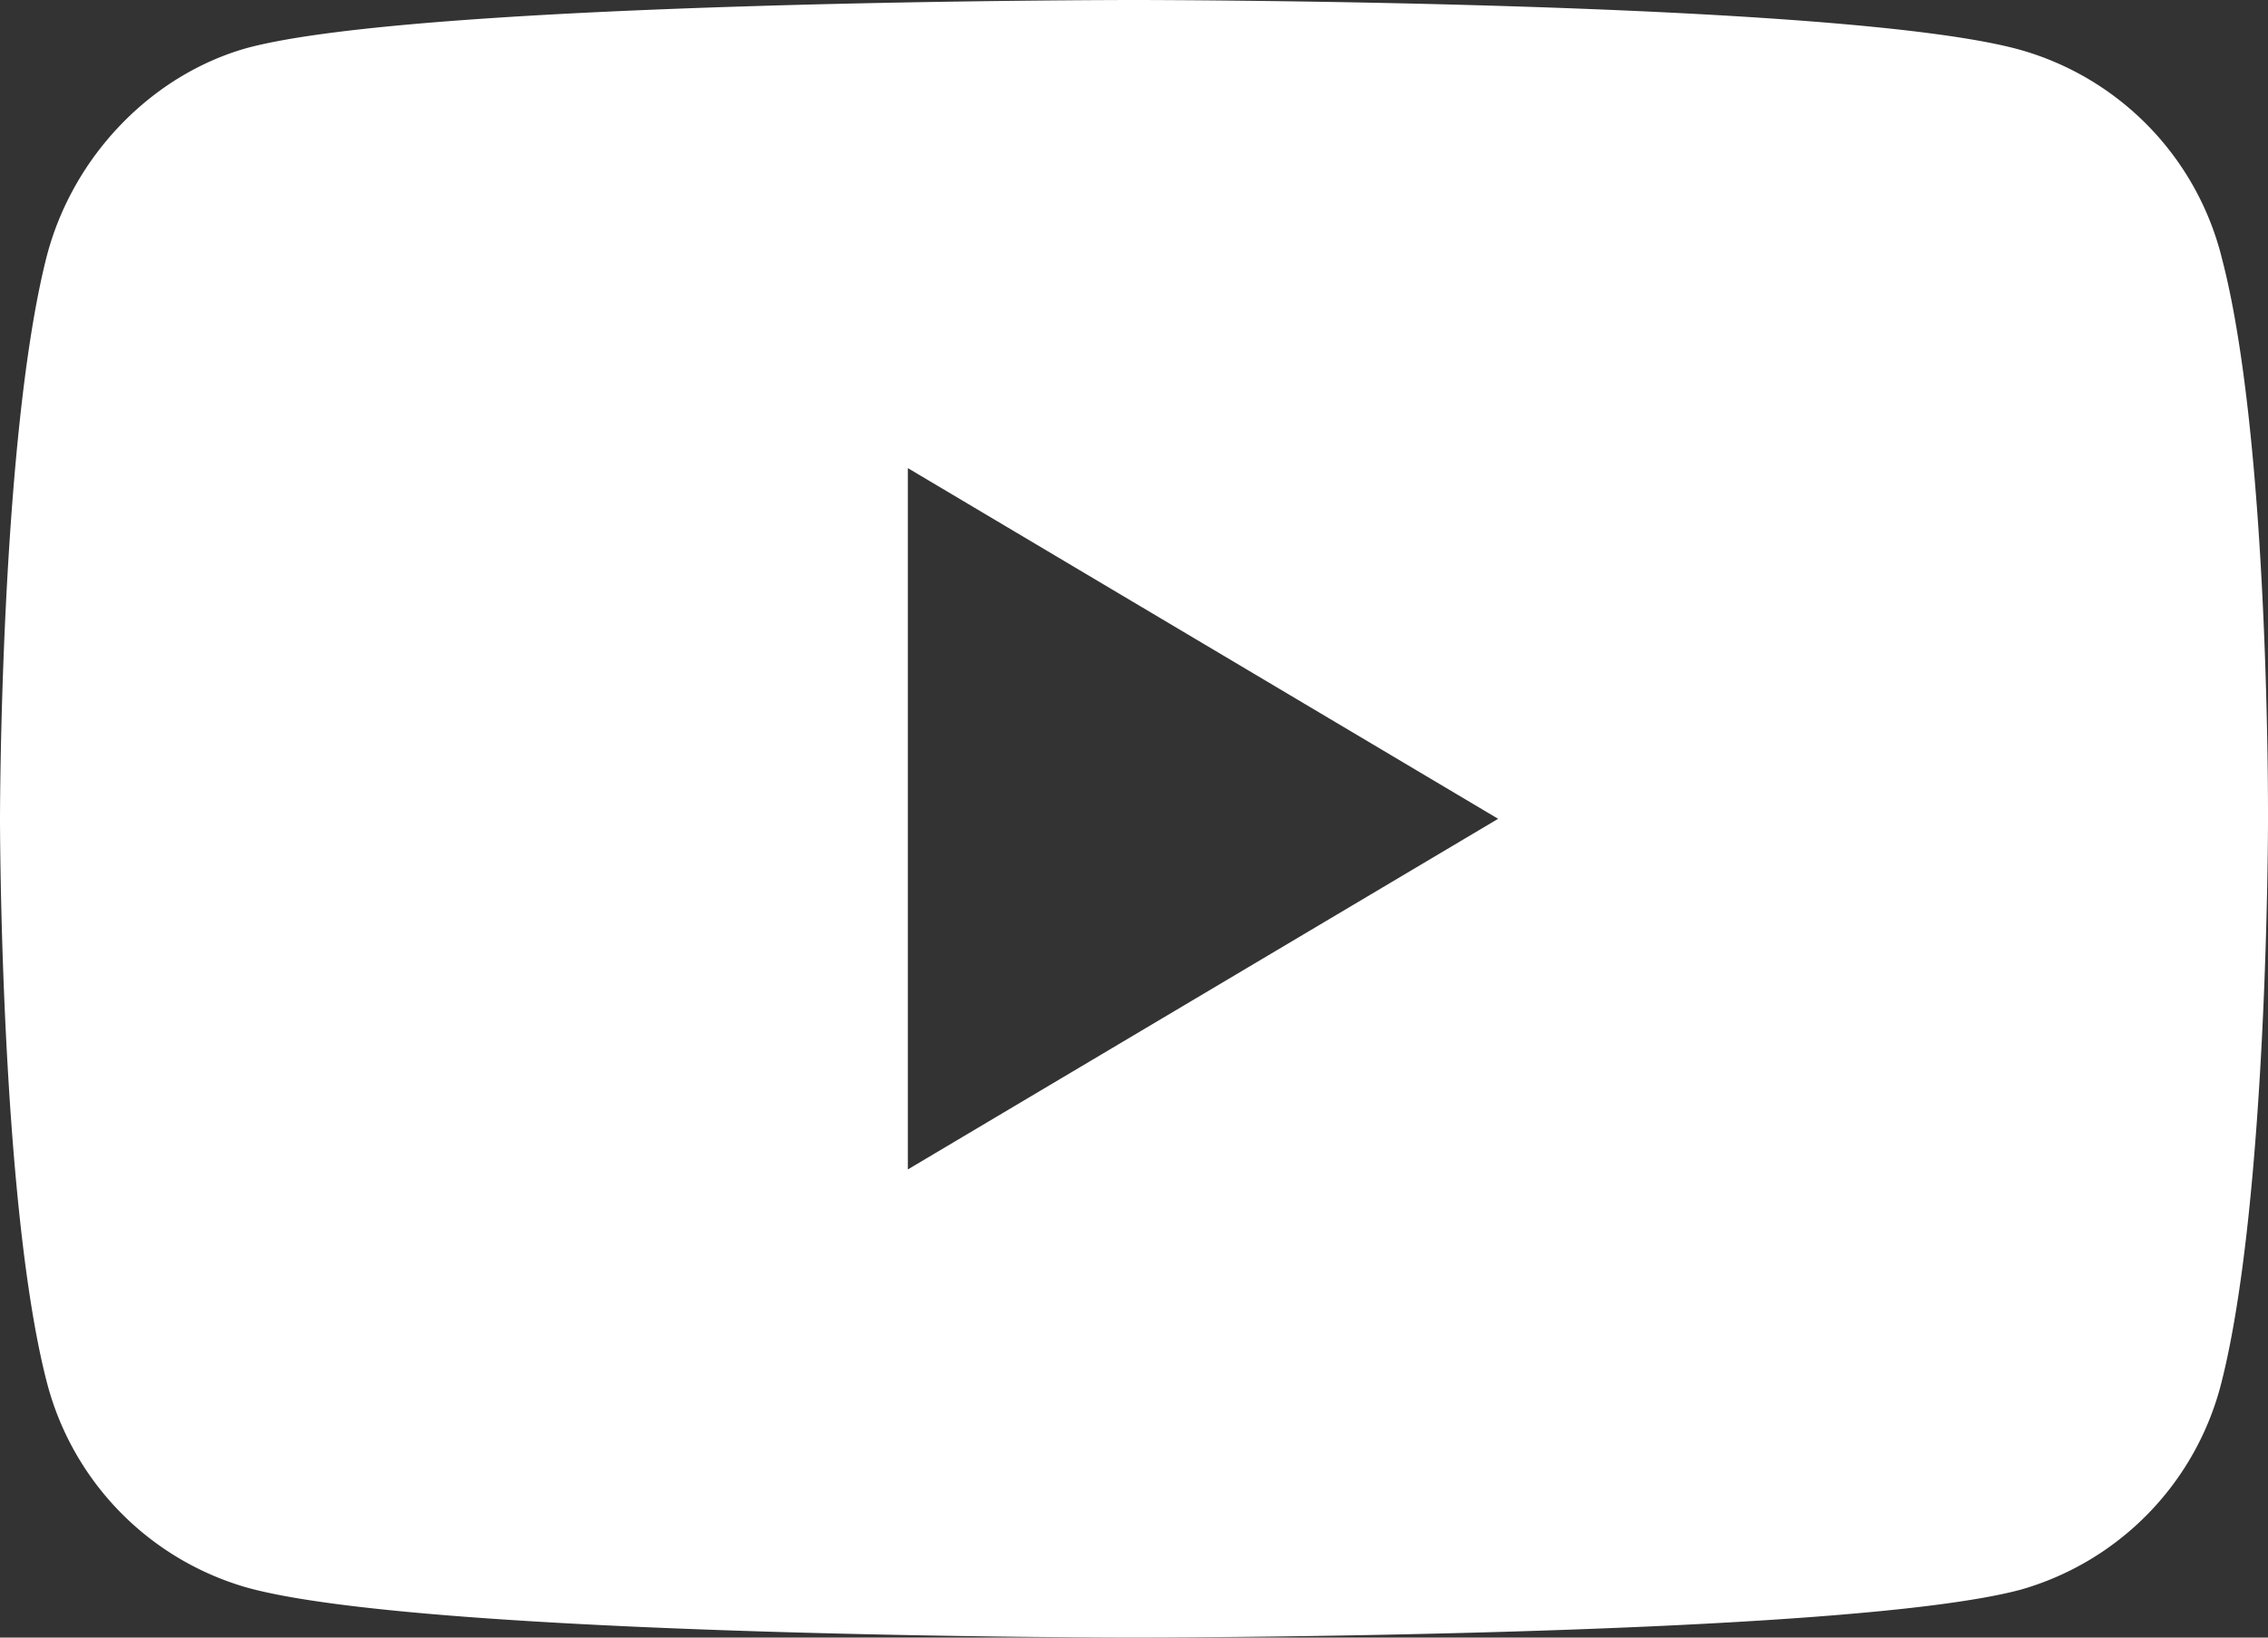 <svg width="18" height="13" xmlns="http://www.w3.org/2000/svg">
    <rect width="100%" height="100%" fill="#333333" stroke="none"/>
    <g fill="none" fill-rule="evenodd">
        <path d="M17.63 2.034A2.292 2.292 0 0 0 16.042.398C14.634 0 9 0 9 0S3.366 0 1.957.382C1.201.596.578 1.24.371 2.034 0 3.487 0 6.5 0 6.5s0 3.028.37 4.466a2.292 2.292 0 0 0 1.587 1.636C3.38 13 9 13 9 13s5.634 0 7.043-.382a2.292 2.292 0 0 0 1.586-1.637C18 9.528 18 6.515 18 6.515s.016-3.028-.37-4.48zM7.205 9.284V3.716L11.89 6.5 7.206 9.283z" fill="#FFF"/>
    </g>
</svg>
